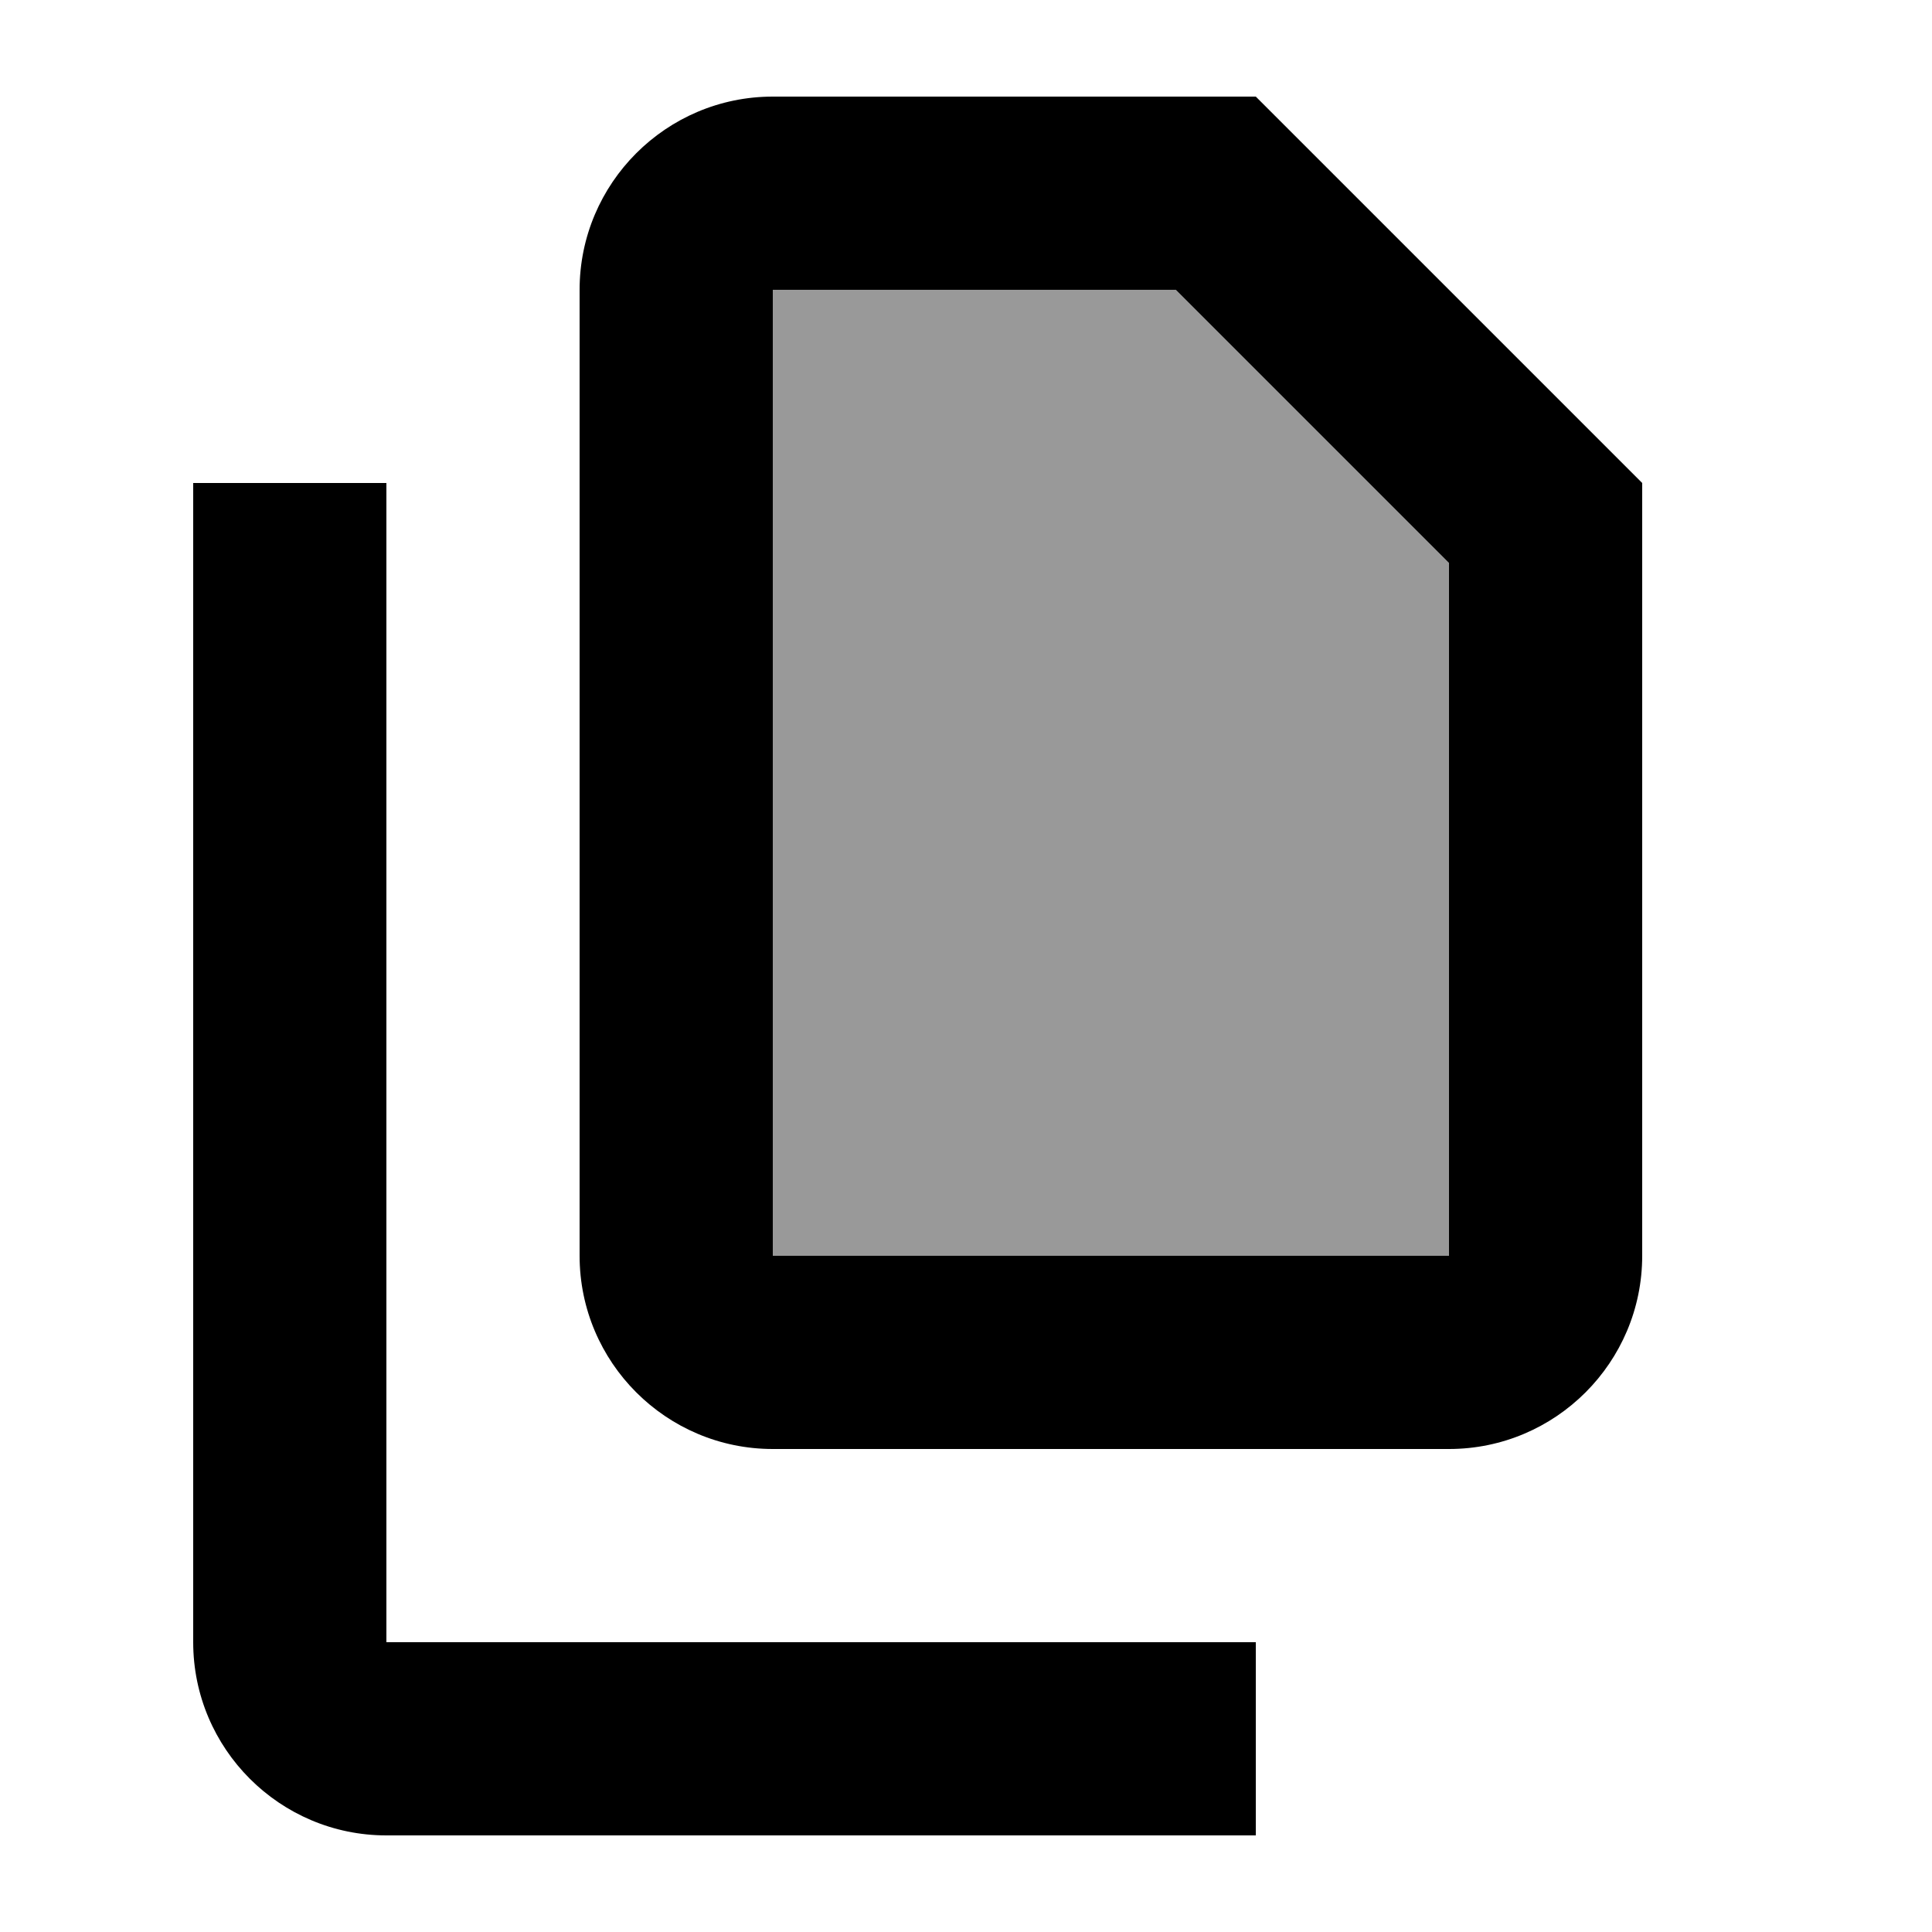 <svg xmlns="http://www.w3.org/2000/svg" viewBox="0 0 640 640"><!--! Font Awesome Pro 7.1.0 by @fontawesome - https://fontawesome.com License - https://fontawesome.com/license (Commercial License) Copyright 2025 Fonticons, Inc. --><path opacity=".4" fill="currentColor" d="M256 96L256 416L480 416L480 186.5L389.5 96L256 96z"/><path fill="currentColor" d="M480 416L480 186.5L389.5 96L256 96L256 416L480 416zM256 32L416 32L544 160L544 416C544 451.3 515.3 480 480 480L256 480C220.7 480 192 451.3 192 416L192 96C192 60.7 220.7 32 256 32zM128 192L128 544L416 544L416 608L128 608C92.7 608 64 579.3 64 544L64 160L128 160L128 192z"/></svg>